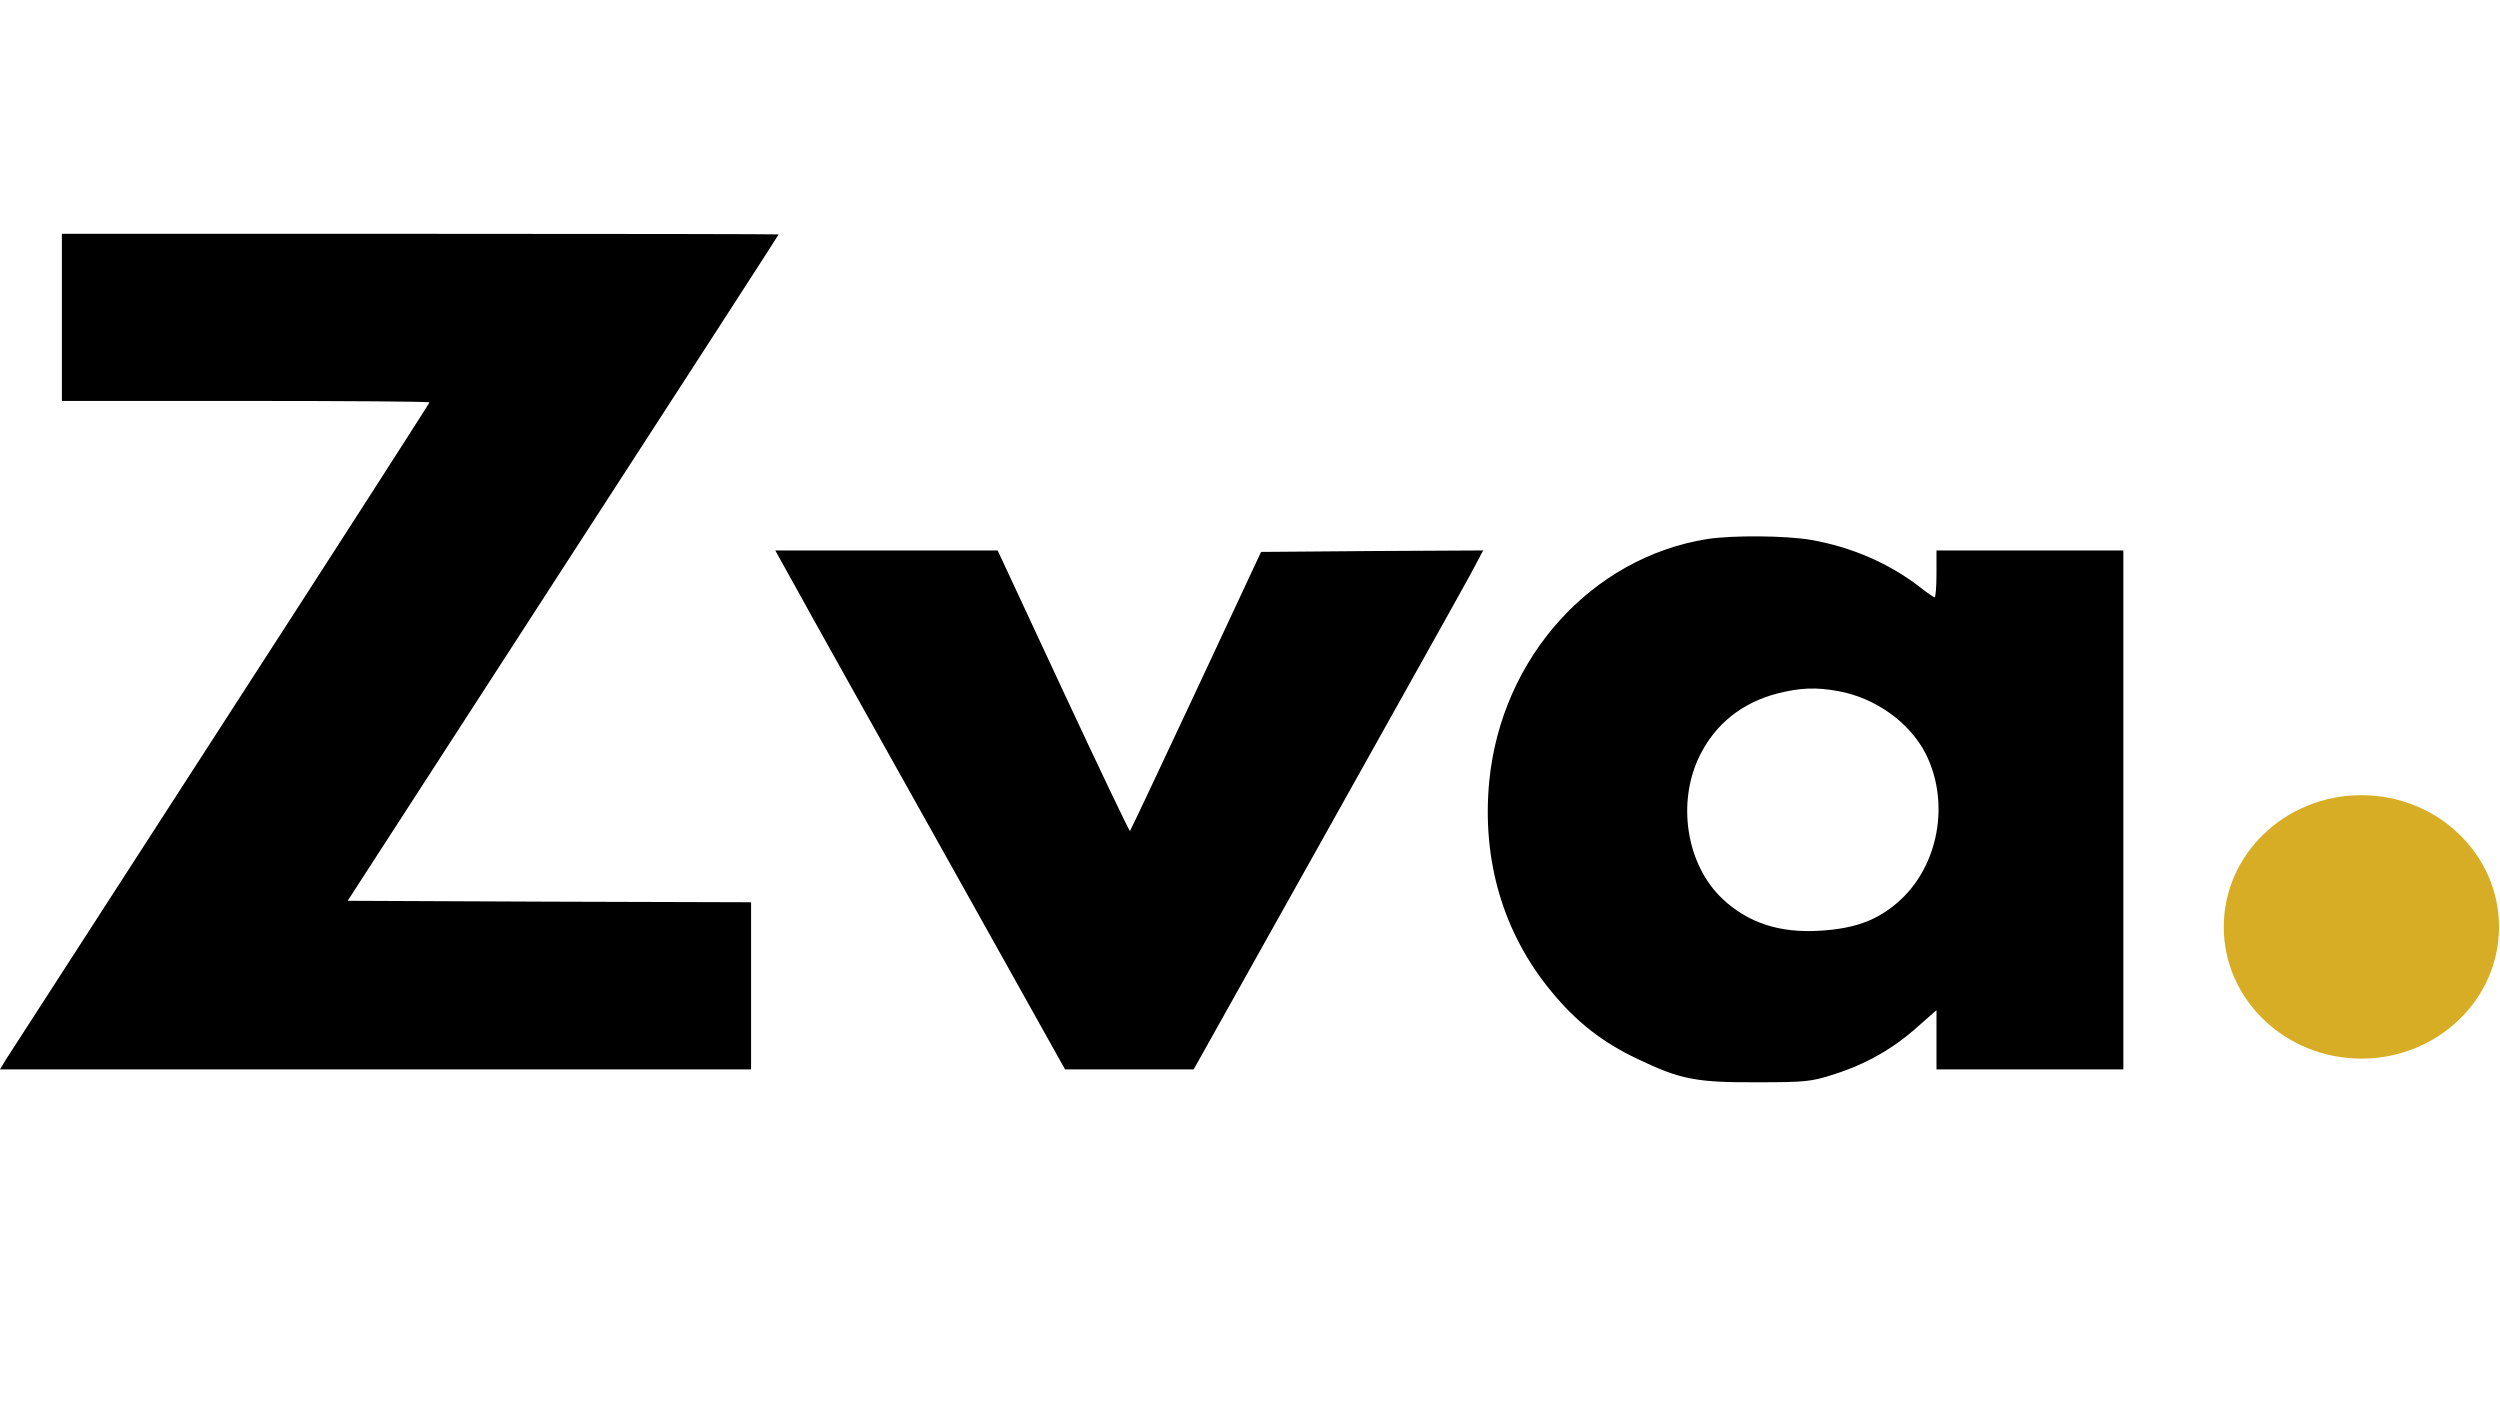 <svg xmlns="http://www.w3.org/2000/svg" fill="none" viewBox="0 0 2534 1440" height="1440" width="2534">
<path fill="black" d="M62.716 321.691V406.382H249.002C351.46 406.382 435.289 406.976 435.289 407.867C435.289 408.759 339.972 557.042 223.543 737.122C107.115 917.201 9.314 1069.05 5.899 1074.1L0 1083.91H380.645H761.289V999.217V914.527L556.685 913.932L352.391 913.041L570.656 575.763C690.811 390.335 789.232 238.189 789.232 237.594C789.232 237.297 625.921 237 425.974 237H62.716V321.691Z"></path>
<path fill="black" d="M1730.6 546.342C1613.24 565.063 1521.96 666.395 1509.54 791.5C1501.78 871.733 1523.51 946.023 1572.88 1005.46C1598.02 1036.06 1624.73 1056.86 1660.12 1073.51C1703.59 1094.31 1719.73 1097.28 1781.21 1096.98C1829.95 1096.98 1835.85 1096.39 1858.82 1088.96C1890.8 1078.85 1918.75 1063.1 1943.27 1041.11L1962.83 1023.88V1053.89V1083.91H2057.53H2152.23V820.919V557.931H2057.53H1962.83V581.704C1962.83 594.779 1961.9 605.477 1960.97 605.477C1960.04 605.477 1953.52 601.02 1946.38 595.374C1915.02 571.006 1876.52 554.365 1835.54 547.233C1809.77 542.776 1756.06 542.479 1730.6 546.342ZM1863.48 700.568C1901.05 707.403 1935.82 732.365 1951.97 764.161C1976.81 813.787 1965.01 878.271 1924.02 914.227C1902.6 932.948 1879.94 941.269 1844.85 943.349C1803.87 946.023 1771.58 935.325 1745.81 910.958C1709.17 876.488 1699.24 812.895 1723.15 765.349C1738.98 733.553 1765.99 712.158 1801.39 702.946C1824.98 697.003 1840.82 696.408 1863.48 700.568Z"></path>
<path fill="black" d="M806.929 595.97C818.416 617.069 884.548 735.339 953.784 858.957L1079.53 1083.91H1144.73H1209.93L1344.99 842.614C1419.19 710.08 1485.32 591.81 1491.84 579.626L1503.33 557.934L1390.94 558.528L1278.23 559.419L1212.41 700.274C1176.09 777.833 1145.97 841.722 1145.35 842.316C1144.73 842.911 1114.3 779.021 1077.66 700.571L1011.22 557.934H898.52H785.816L806.929 595.97Z"></path>
<ellipse fill="#D6AD24" ry="133.5" rx="139.5" cy="939.5" cx="2393.5"></ellipse>
</svg>
